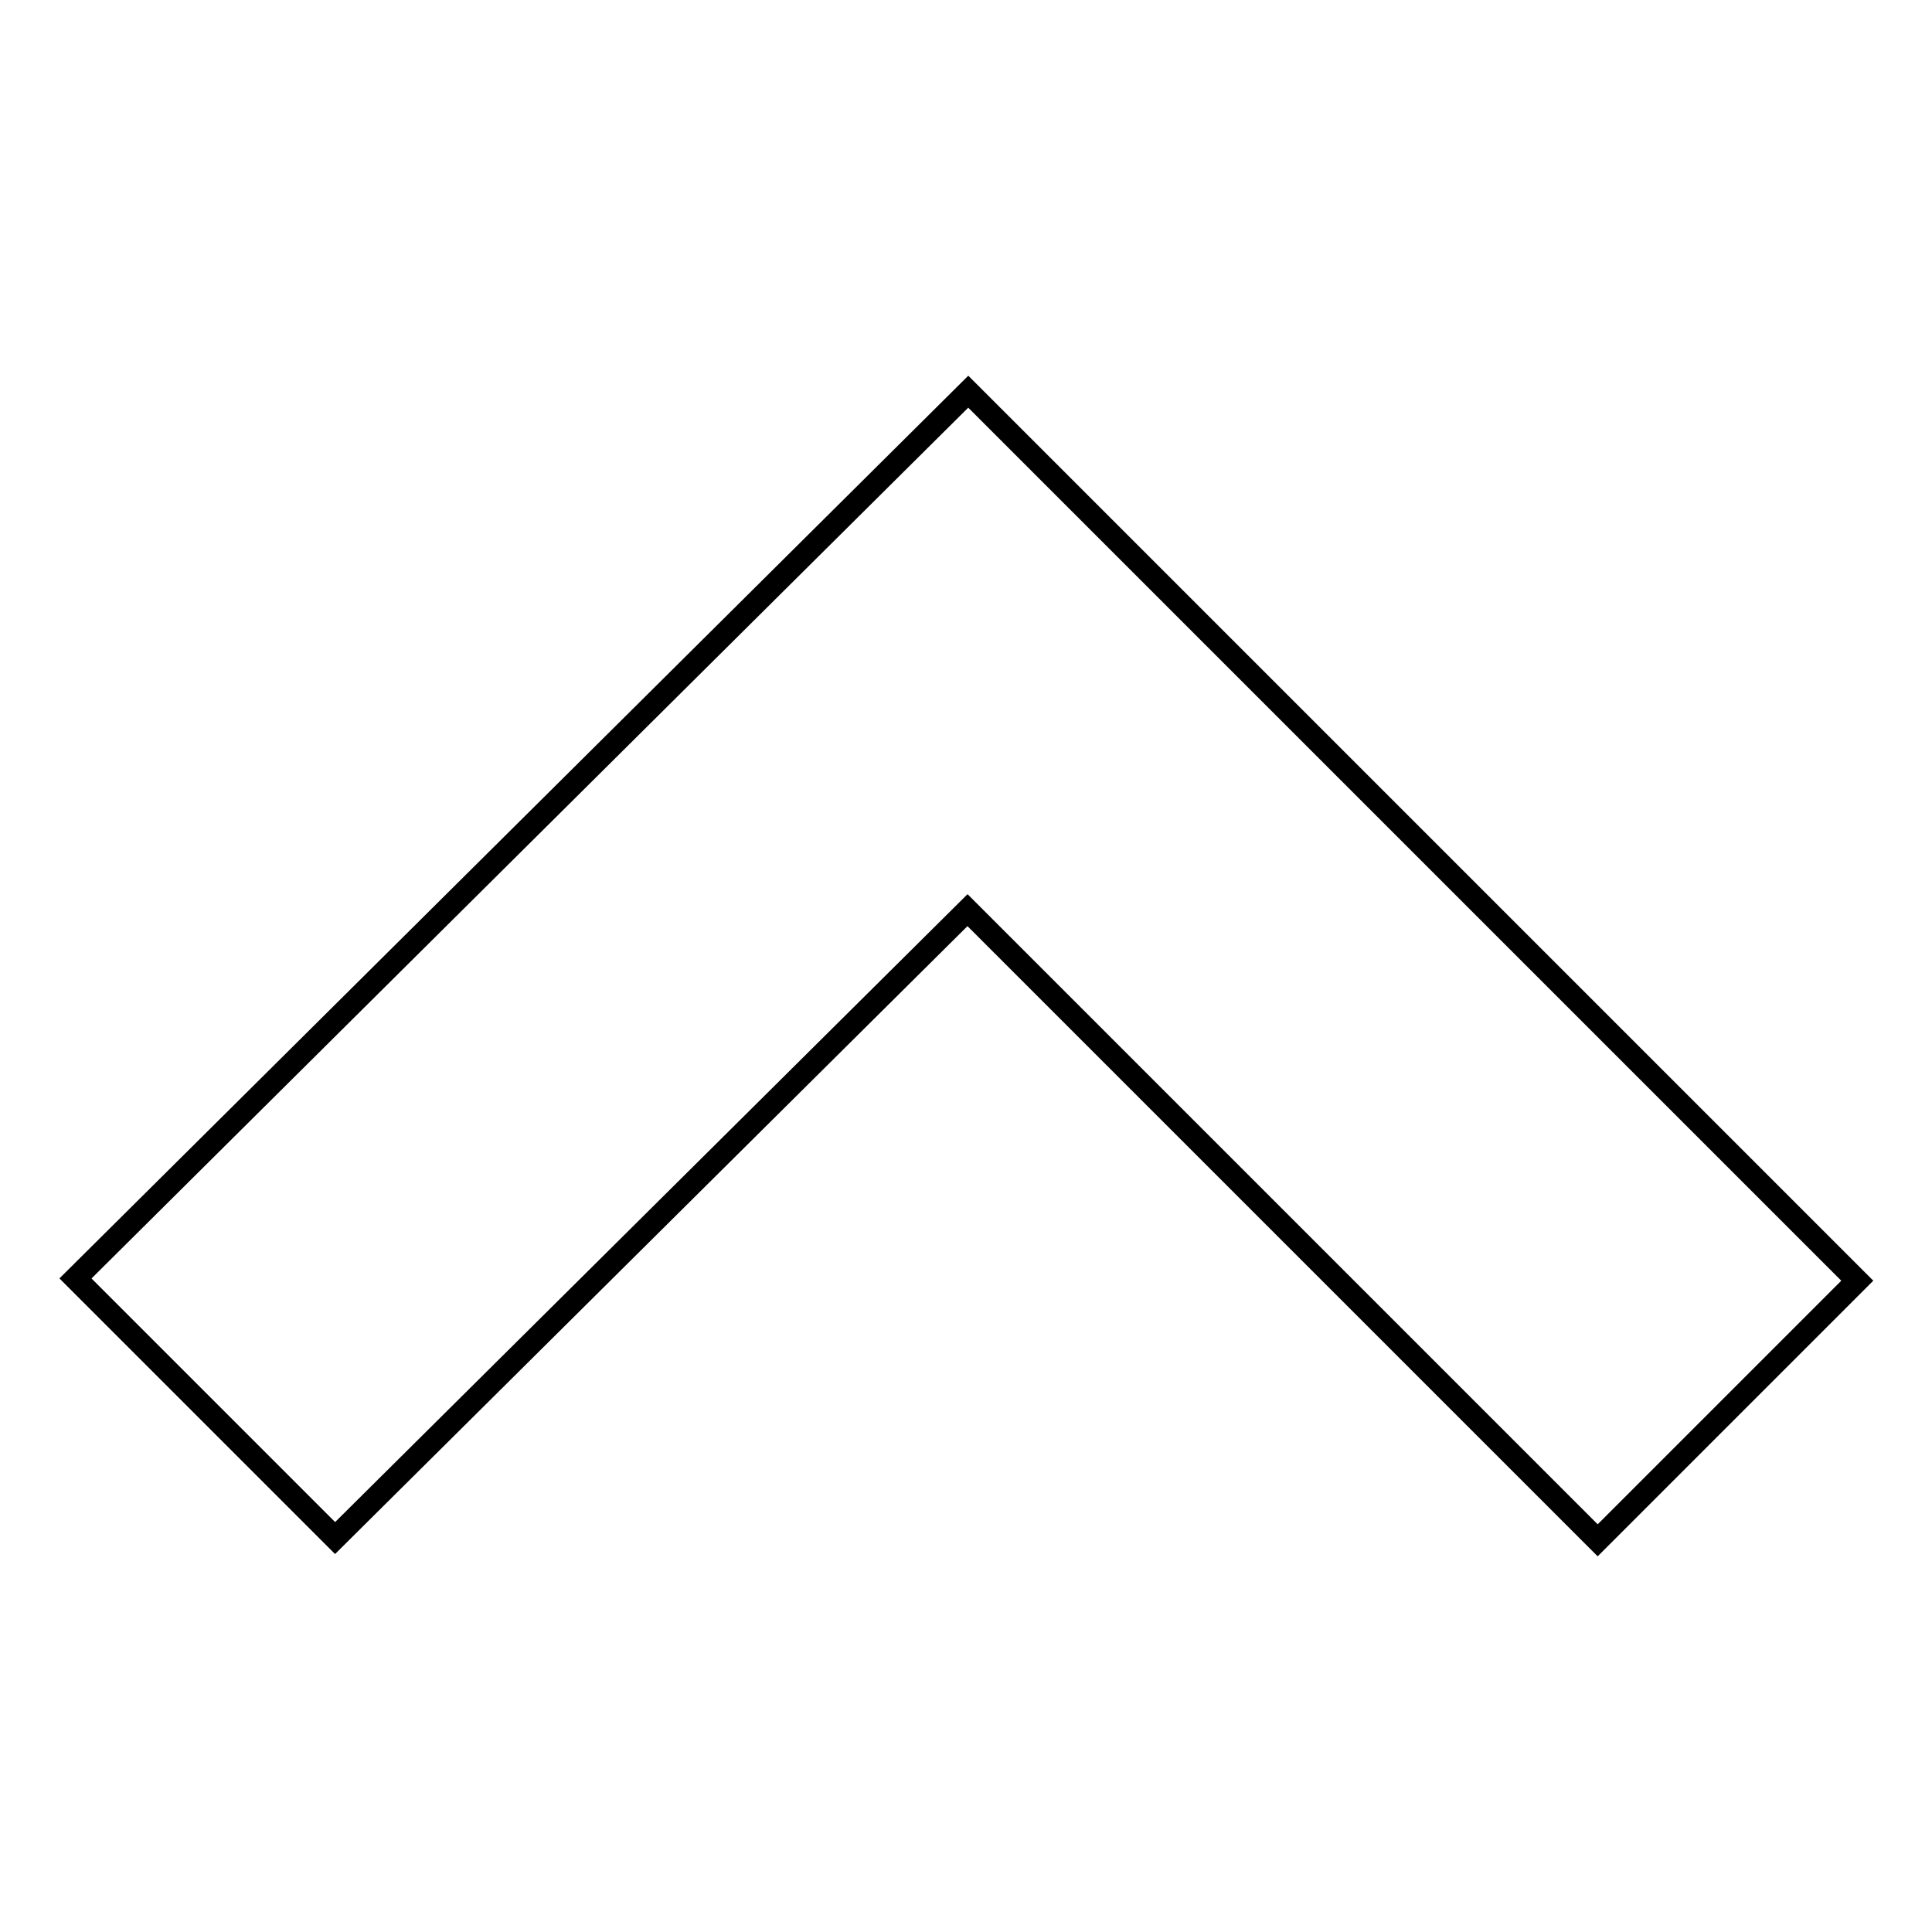 <?xml version="1.0" encoding="utf-8"?>
<!-- Svg Vector Icons : http://www.onlinewebfonts.com/icon -->
<!DOCTYPE svg PUBLIC "-//W3C//DTD SVG 1.1//EN" "http://www.w3.org/Graphics/SVG/1.1/DTD/svg11.dtd">
<svg version="1.1" xmlns="http://www.w3.org/2000/svg" xmlns:xlink="http://www.w3.org/1999/xlink" x="0px" y="0px" viewBox="0 0 256 256" enable-background="new 0 0 256 256" xml:space="preserve">
<g><g><g><path stroke-width="3" fill-opacity="0" stroke="#000000"  d="M69.1,110.7L10,169.4l17.2,17.2l17.2,17.2l41.9-41.6l41.9-41.6l41.7,41.7l41.8,41.8l17.2-17.2l17.2-17.2l-58.9-58.9l-58.9-58.9L69.1,110.7z"/></g></g></g>
</svg>